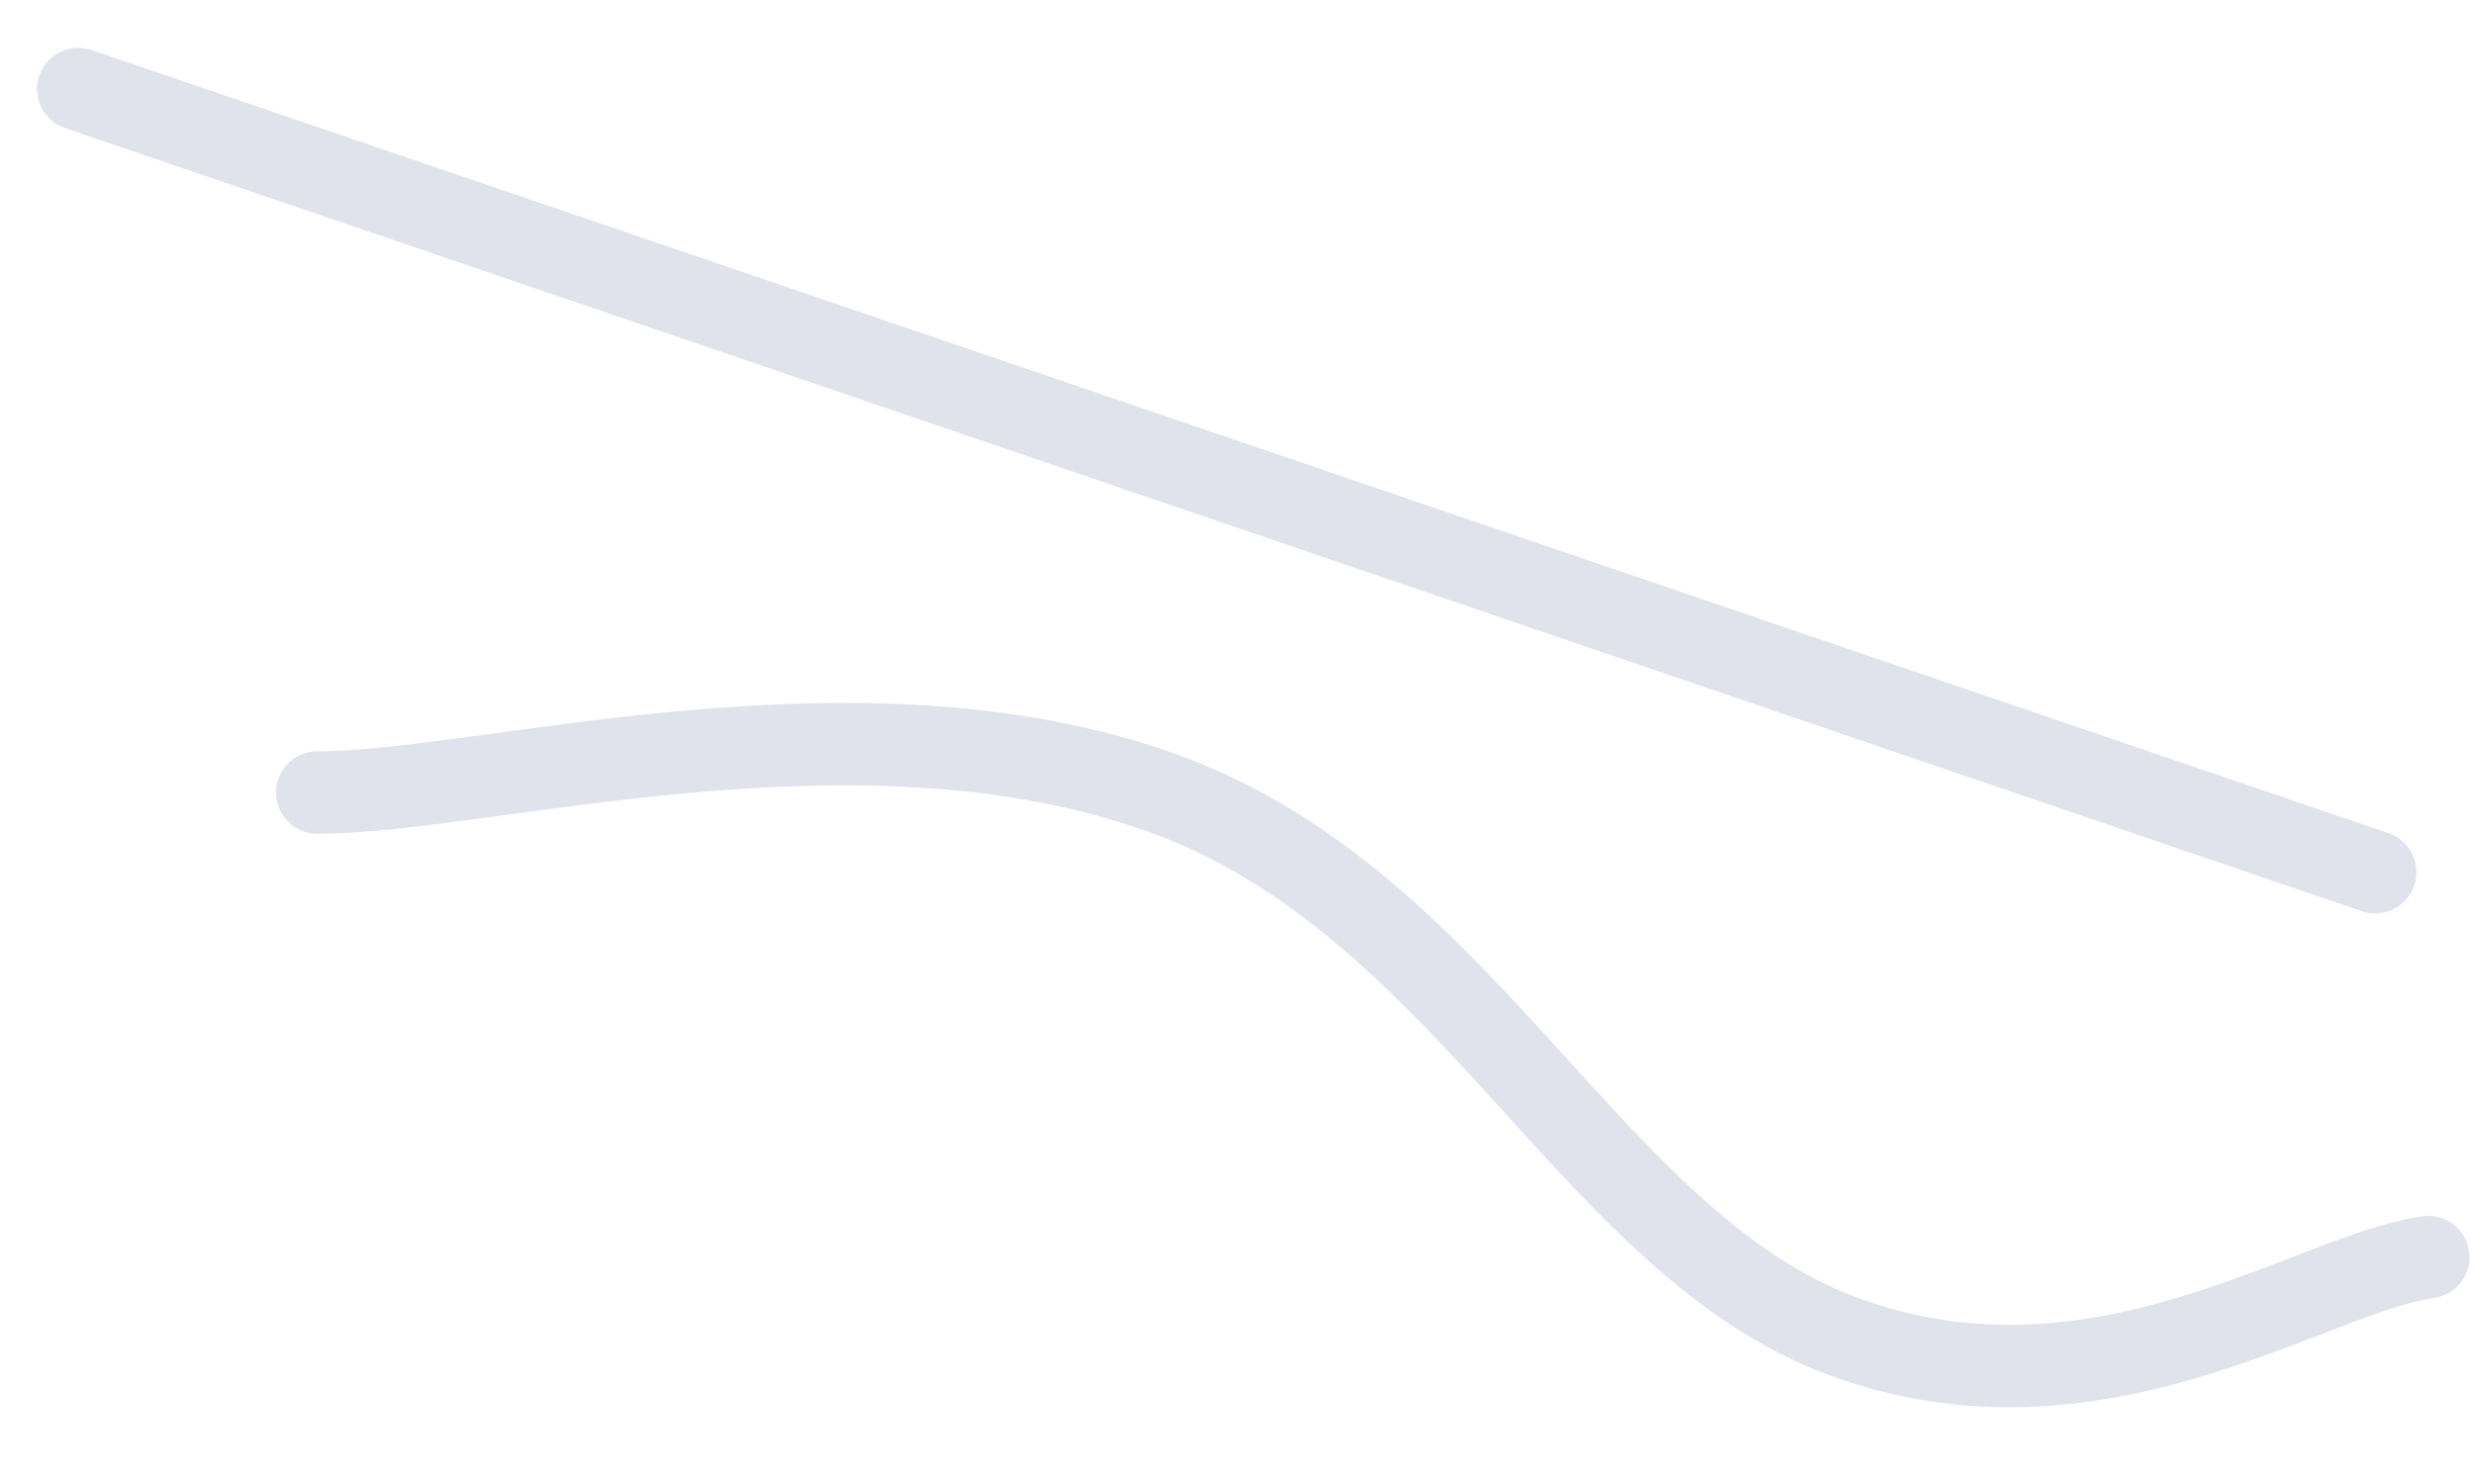 <?xml version="1.0" encoding="UTF-8"?> <svg xmlns="http://www.w3.org/2000/svg" width="30" height="18" viewBox="0 0 30 18" fill="none"> <path d="M29.446 15.248C28.029 15.441 25.435 17.341 22.362 16.214C19.289 15.087 17.782 10.933 14.079 9.613C10.376 8.292 5.893 9.613 3.847 9.613M0.949 1.08L28.802 10.579" stroke="#E0E3EC" stroke-linecap="round" stroke-linejoin="round"></path> </svg> 